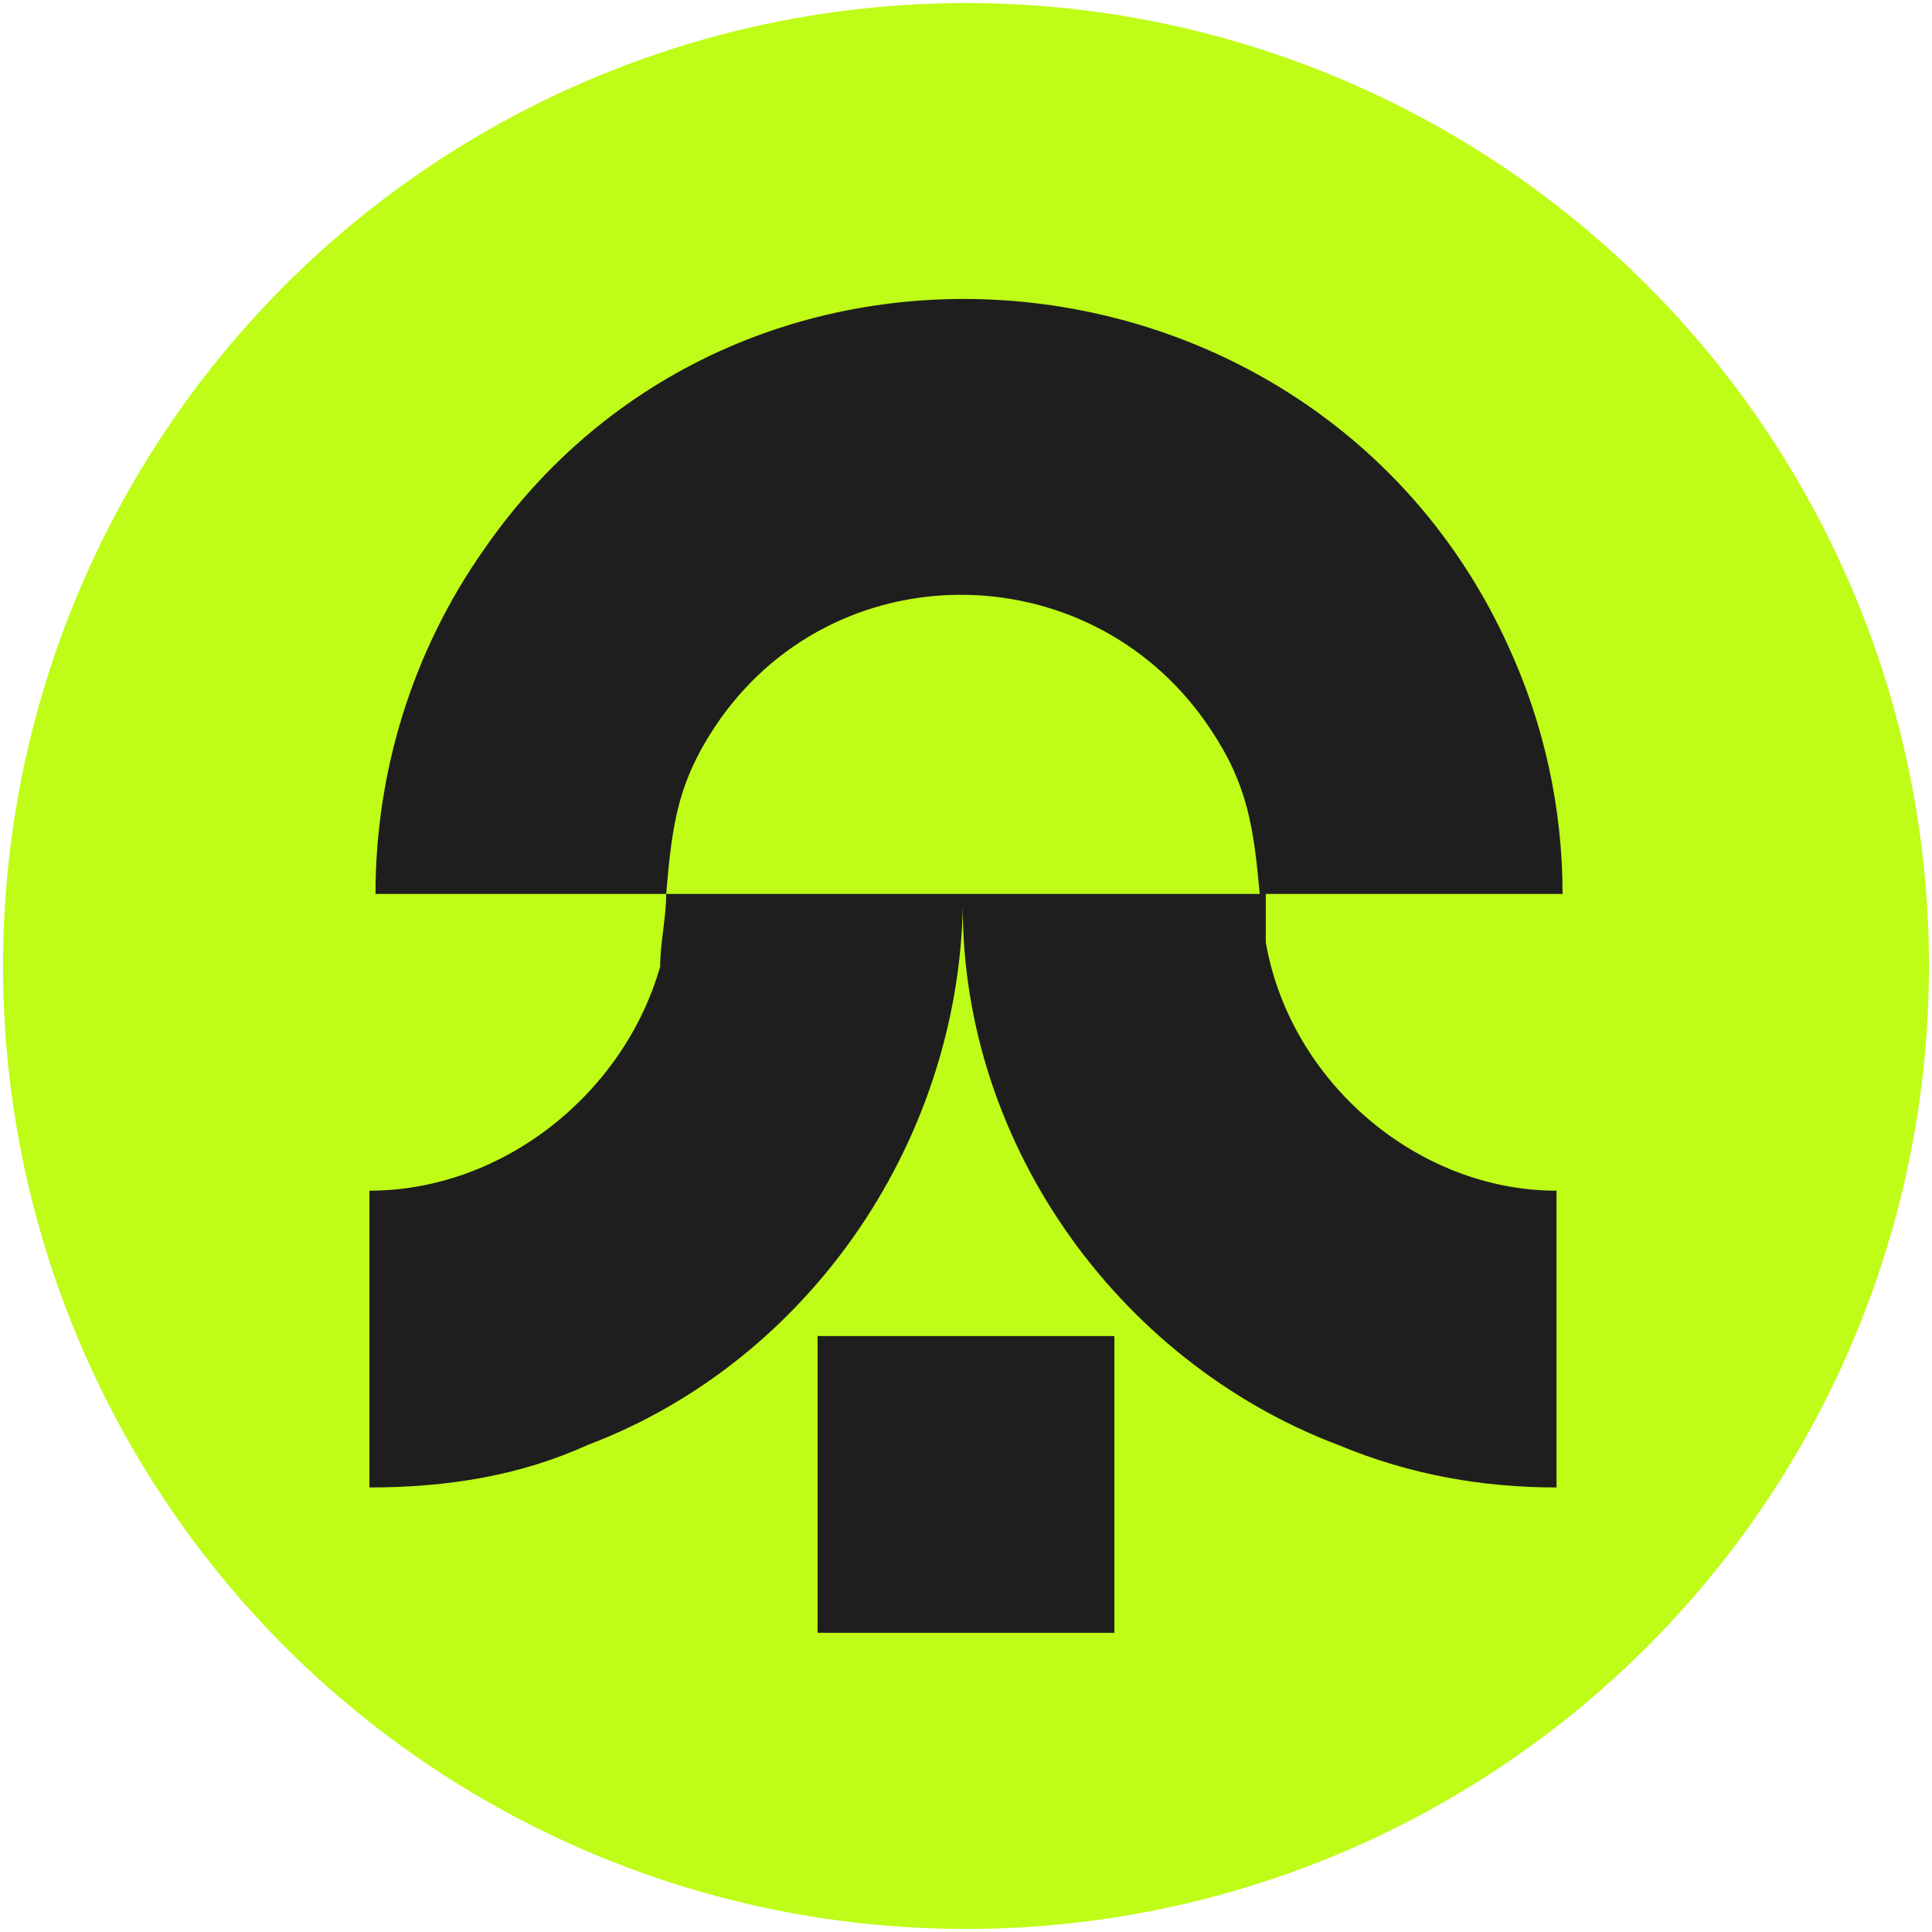 <?xml version="1.0" encoding="UTF-8"?><svg id="Layer_1" xmlns="http://www.w3.org/2000/svg" viewBox="0 0 31.9 31.9"><circle cx="15.95" cy="15.95" r="15.9" style="fill:#bffc17;"/><path d="M11.1,14.76h-4.9c0-2,.6-4,1.8-5.7,4.3-6.2,13.8-5.2,16.9,1.6.6,1.3.9,2.7.9,4.1h-4.9v.8c.4,2.3,2.5,4.1,4.8,4.1v4.9c-1.2,0-2.4-.2-3.6-.7-3.7-1.4-6.3-5.1-6.2-9.1h4.9c-.1-1.1-.2-1.8-.8-2.7-1.9-2.9-6.1-3-8.1-.2-.7,1-.8,1.7-.9,2.9h4.9c0,4-2.5,7.7-6.2,9.1-1.1.5-2.3.7-3.6.7v-4.9c2.2,0,4.2-1.6,4.8-3.7,0-.4.1-.8.1-1.2h.1Z" style="fill:#1e1e1e;"/><rect x="13.5" y="22.06" width="4.9" height="4.9" style="fill:#1e1e1e;"/></svg>